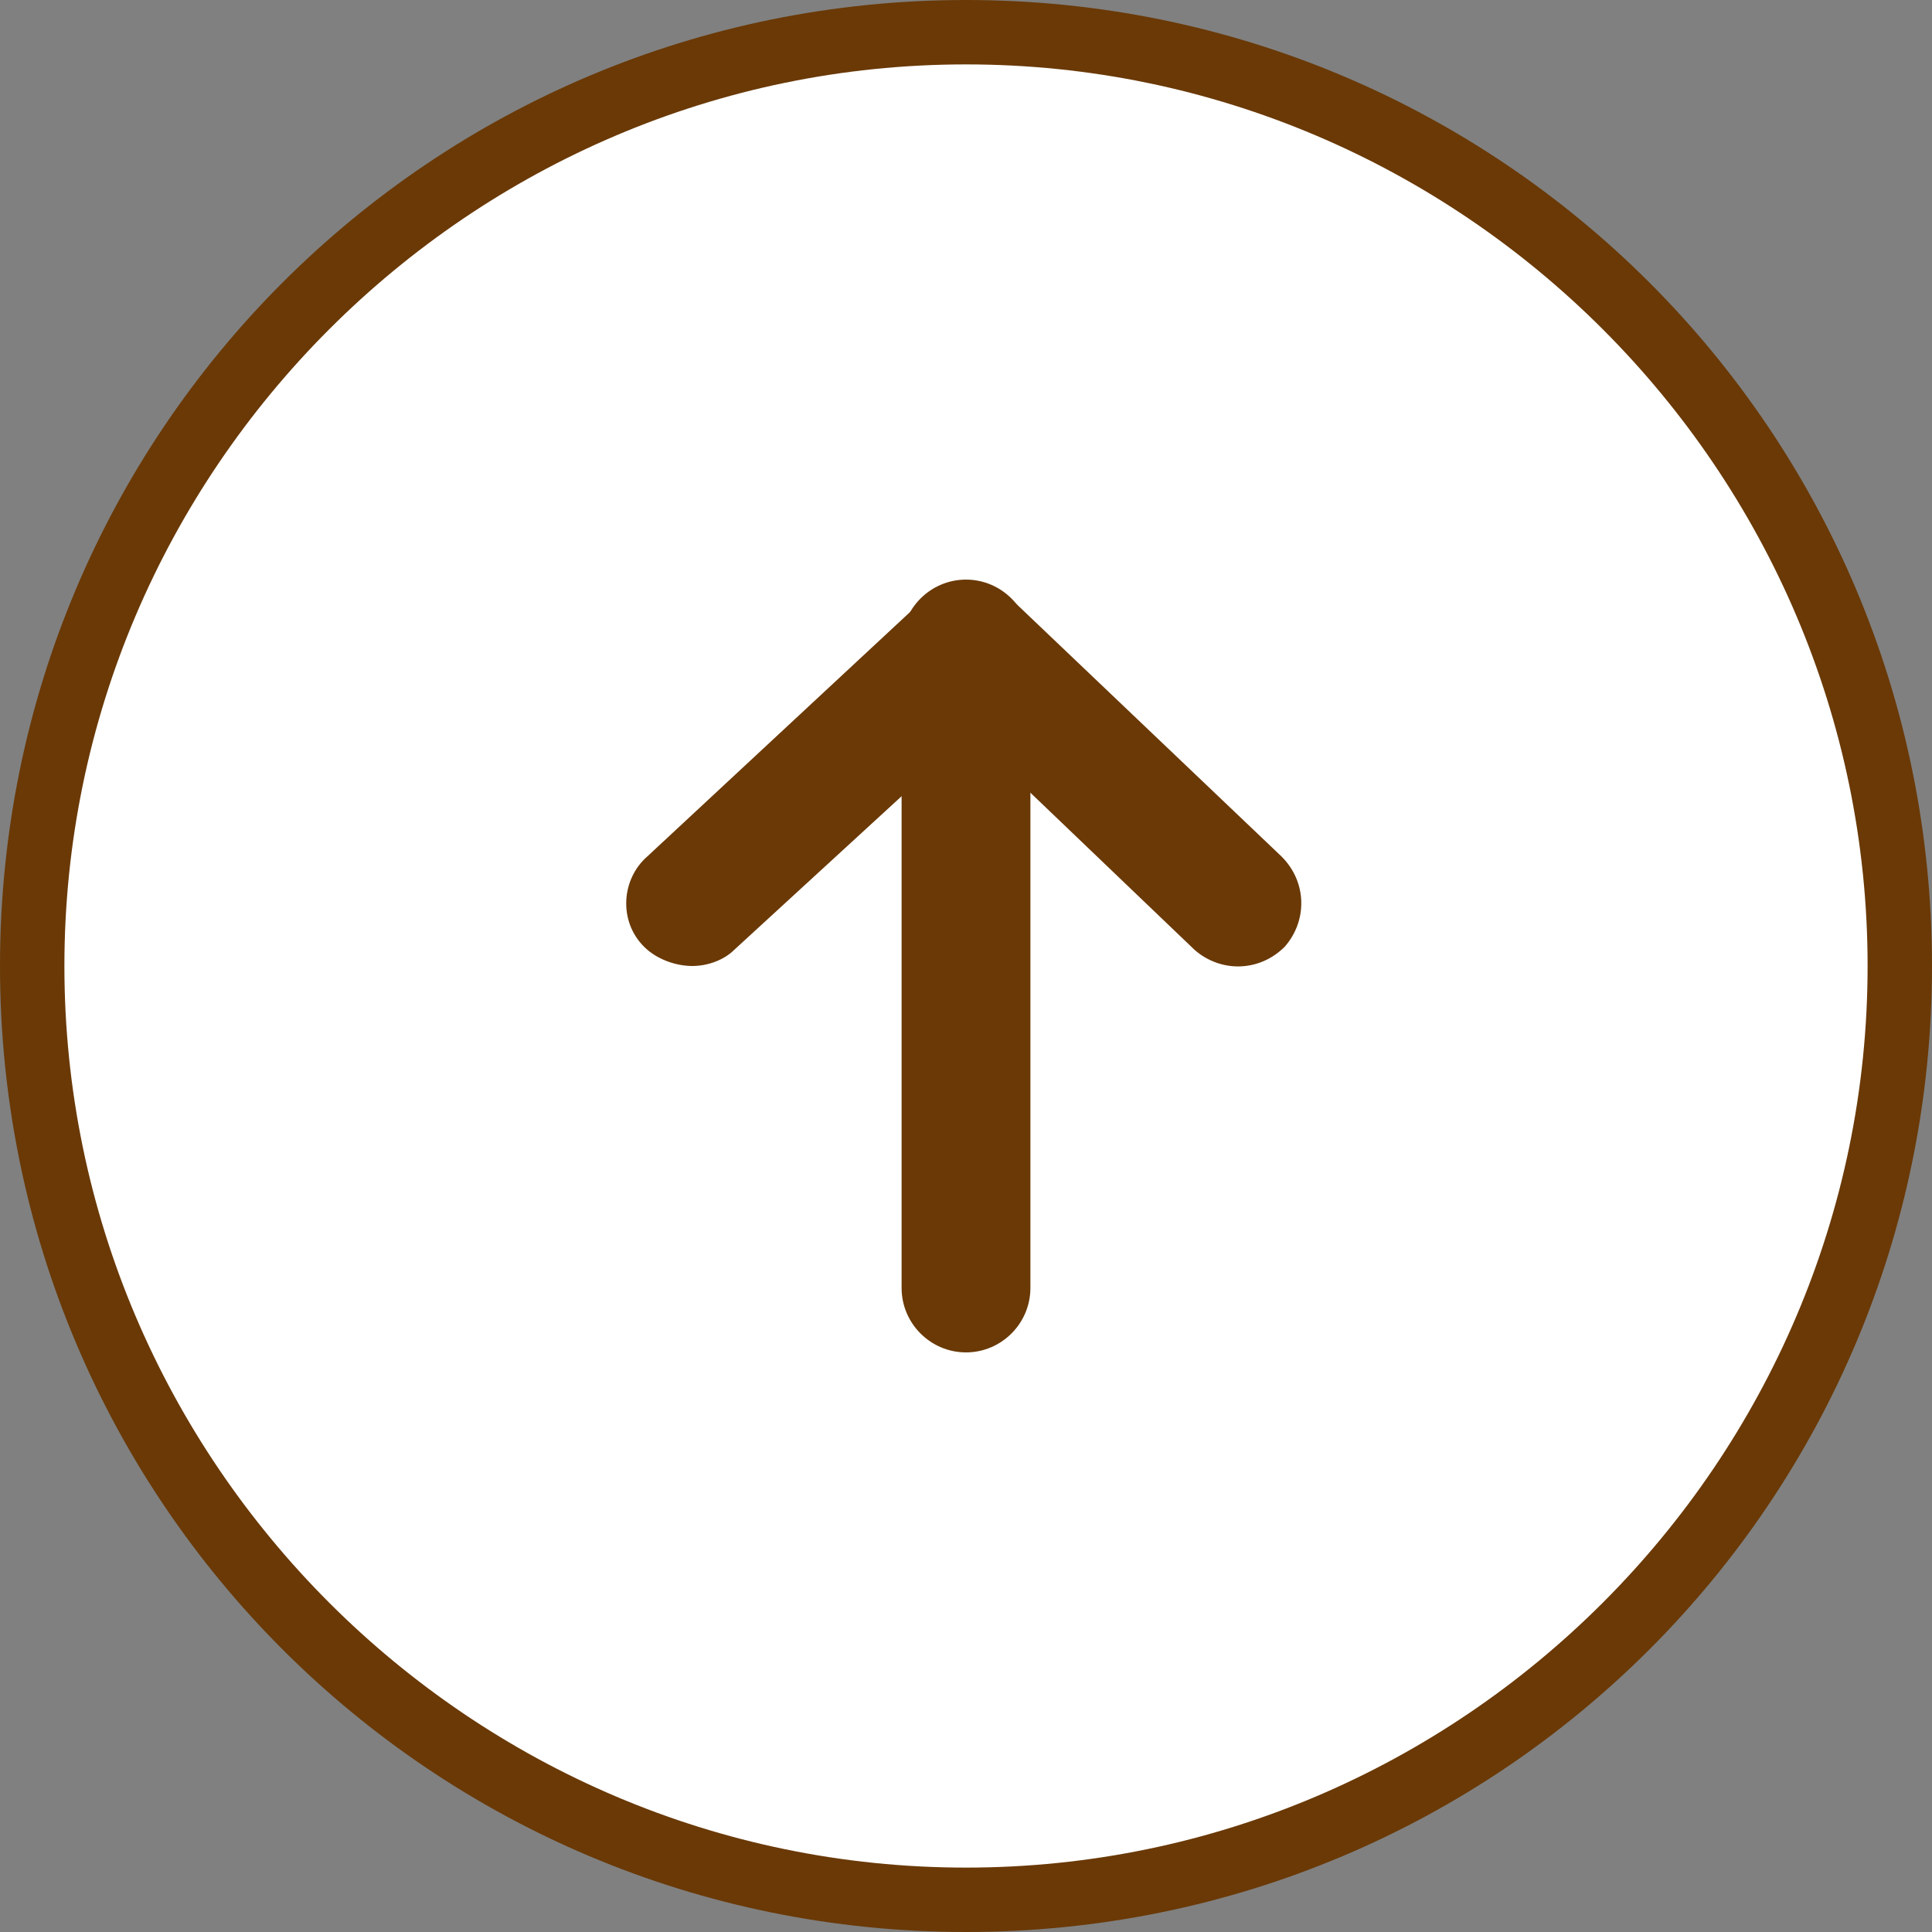 <?xml version="1.0" encoding="utf-8"?>
<!-- Generator: Adobe Illustrator 23.0.3, SVG Export Plug-In . SVG Version: 6.00 Build 0)  -->
<svg version="1.1" id="レイヤー_1" xmlns="http://www.w3.org/2000/svg" xmlns:xlink="http://www.w3.org/1999/xlink" x="0px"
	 y="0px" width="60px" height="60px" viewBox="0 0 60 60" style="enable-background:new 0 0 60 60;" xml:space="preserve">
<rect x="0" y="0" width="60" height="60" fill="#808080" stroke="none"/>
<style type="text/css">
	.st0{fill:#FFFFFF;}
	.st1{fill:#6A3906;}
</style>
<g>
	<g>
		<circle class="st0" cx="30" cy="30" r="29"/>
		<path class="st1" d="M30,2c15.4,0,28,12.6,28,28S45.4,58,30,58S2,45.4,2,30S14.6,2,30,2 M30,0C13.4,0,0,13.4,0,30s13.4,30,30,30
			s30-13.4,30-30S46.6,0,30,0L30,0z"/>
	</g>
	<g>
		<path class="st1" d="M21.5,30c-0.5,0-1.1-0.2-1.5-0.6c-0.8-0.8-0.7-2.1,0.1-2.8l8.6-8c0.8-0.7,2-0.7,2.7,0l8.4,8
			c0.8,0.8,0.8,2,0.1,2.8c-0.8,0.8-2,0.8-2.8,0.1l-7-6.7l-7.3,6.7C22.5,29.8,22,30,21.5,30z"/>
		<path class="st1" d="M30,42c-1.1,0-2-0.9-2-2V20c0-1.1,0.9-2,2-2s2,0.9,2,2v20C32,41.1,31.1,42,30,42z"/>
	</g>
</g>
</svg>
